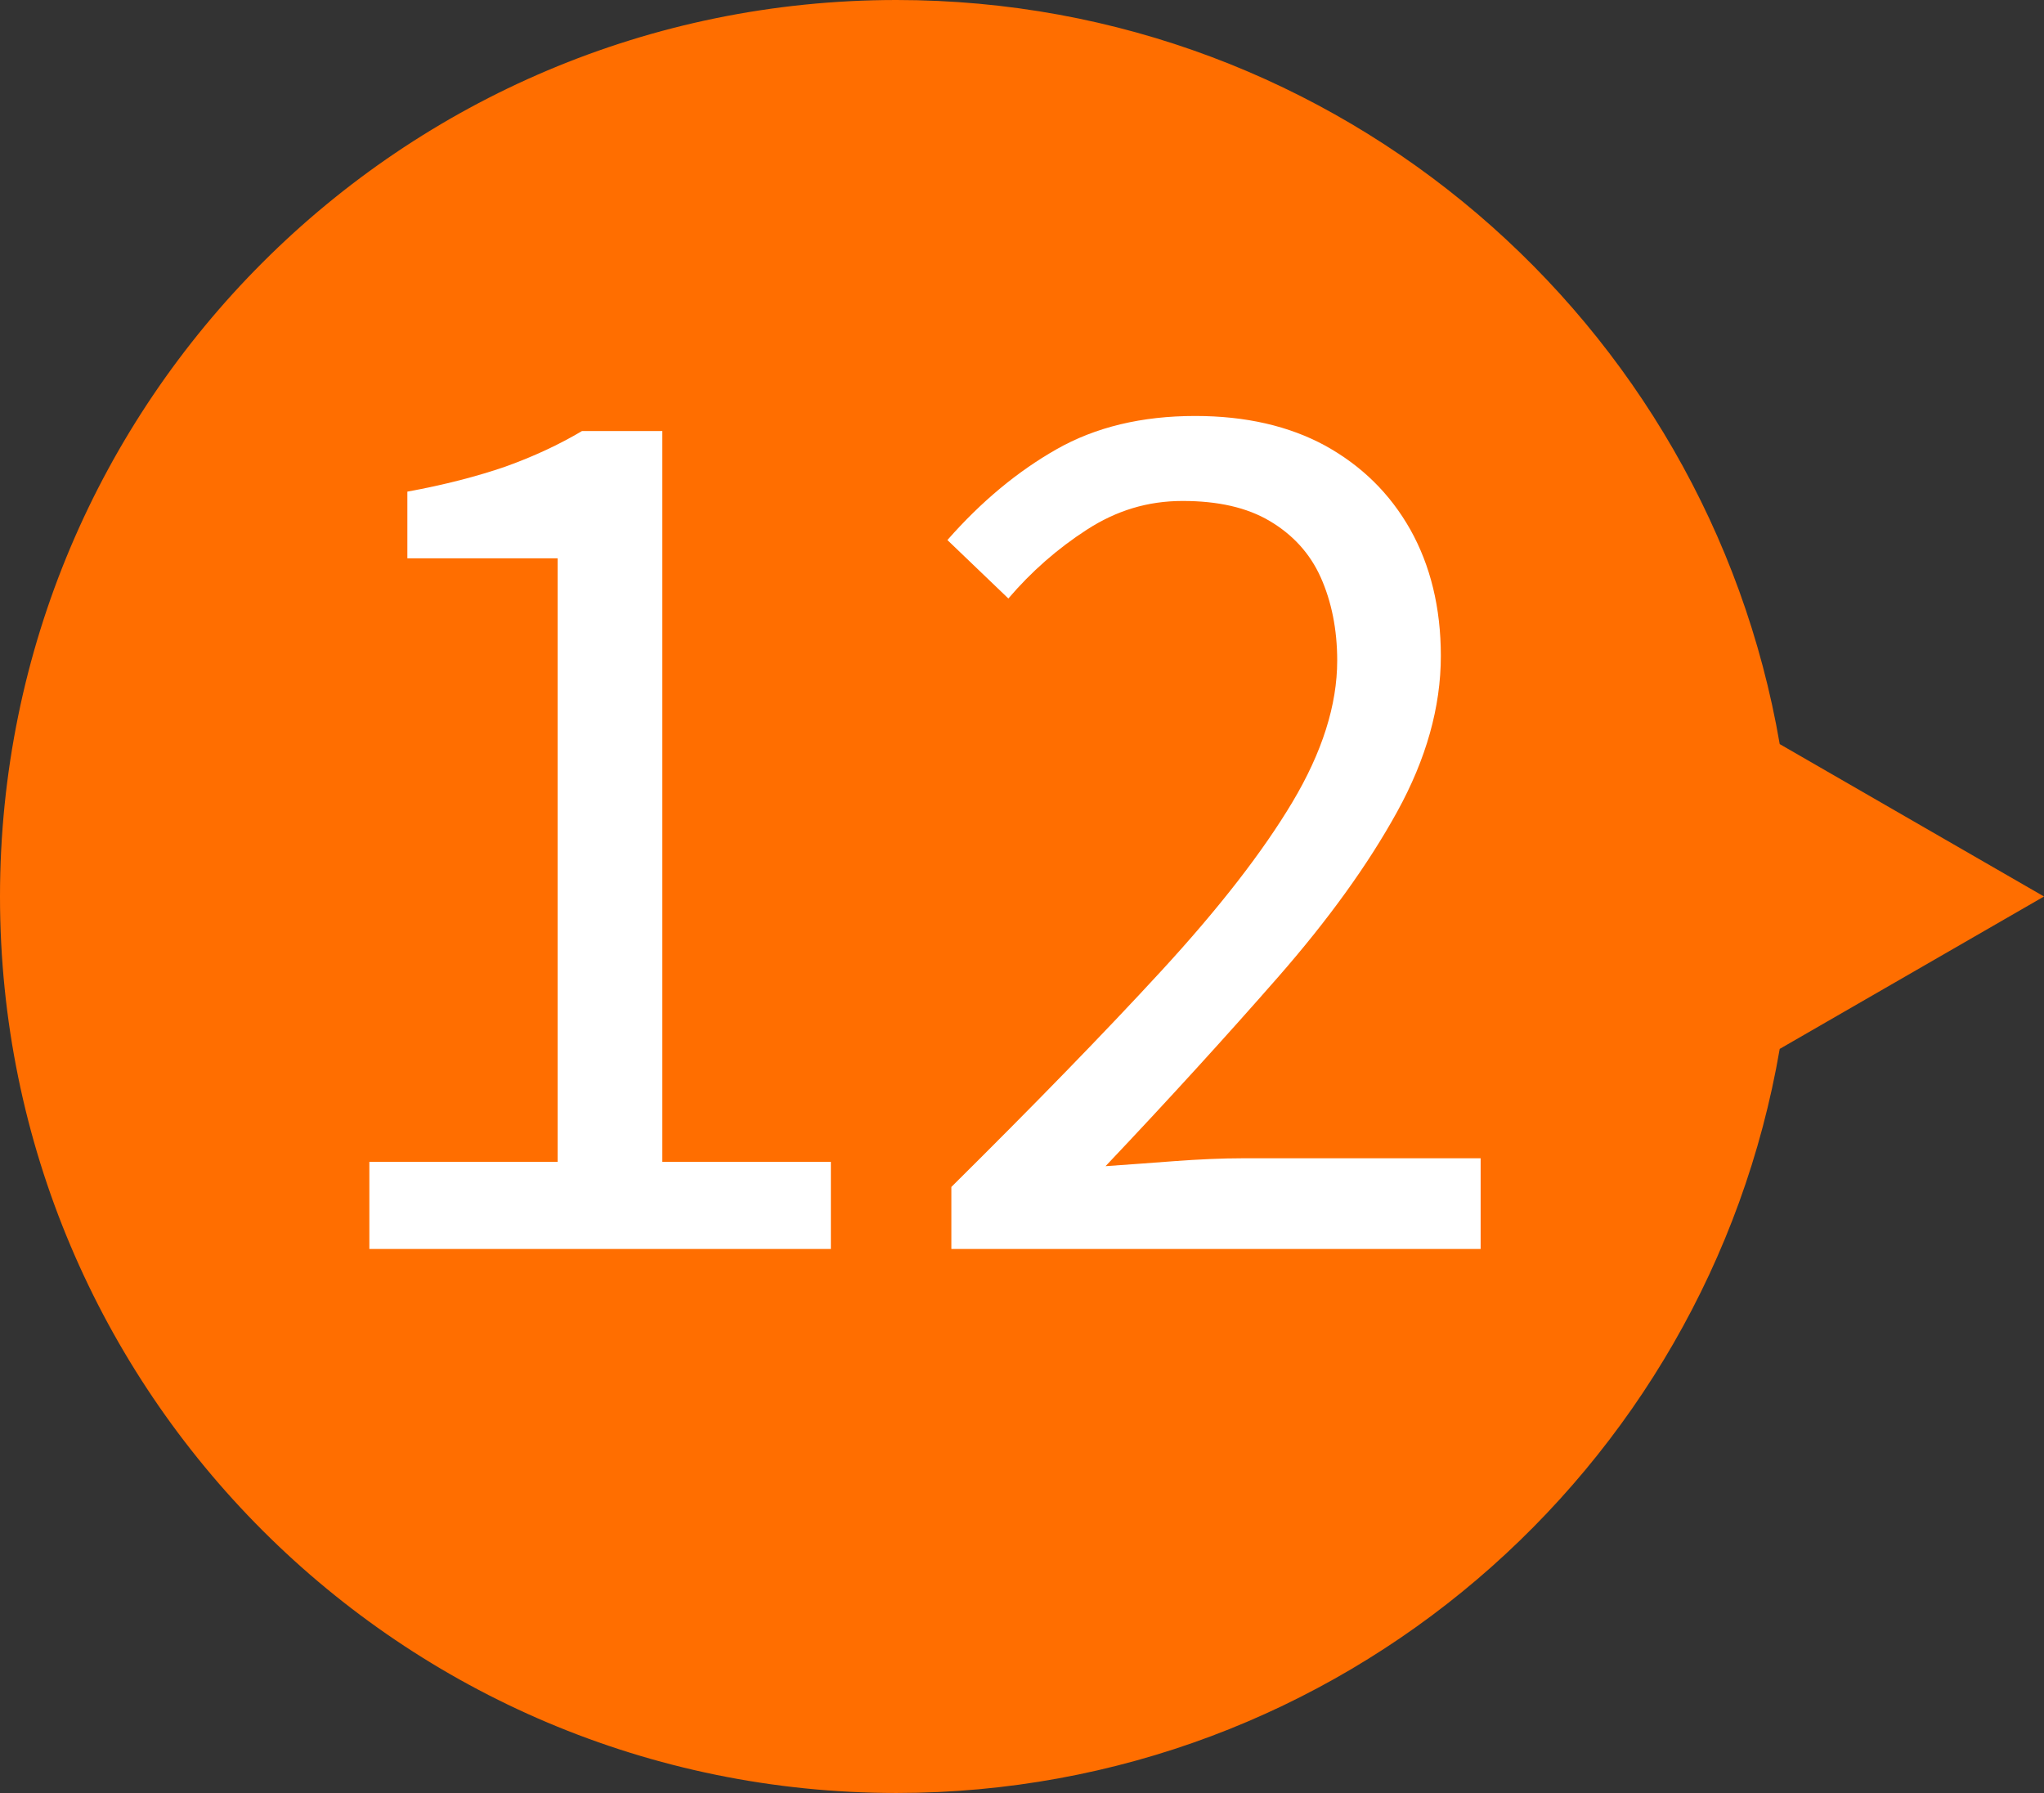 <?xml version="1.0" encoding="UTF-8"?><svg id="b" xmlns="http://www.w3.org/2000/svg" viewBox="0 0 57 50"><rect x="0" y="0" width="57" height="50" fill="#333333" stroke="none"/><defs><style>.d{fill:#fff;}.e{fill:#ff6e00;}</style></defs><g id="c"><path class="e" d="M57,25l-7.37-4.25C47.61,8.97,37.36,0,25,0,11.19,0,0,11.19,0,25s11.19,25,25,25c12.36,0,22.61-8.97,24.63-20.75l7.37-4.25Z"/><path class="d" d="M10.3,34.83v-2.43h5.25V15.57h-4.19v-1.86c1.04-.19,1.96-.43,2.74-.7.78-.28,1.49-.61,2.13-.99h2.24v20.38h4.7v2.43h-12.86Z"/><path class="d" d="M26.53,34.83v-1.73c2.3-2.28,4.26-4.29,5.86-6.03,1.6-1.74,2.82-3.31,3.65-4.7s1.25-2.71,1.25-3.95c0-.87-.16-1.65-.46-2.32s-.78-1.19-1.42-1.57-1.45-.56-2.43-.56-1.85.27-2.67.8c-.82.53-1.55,1.17-2.19,1.92l-1.7-1.63c.94-1.07,1.95-1.91,3.04-2.53,1.09-.62,2.38-.93,3.87-.93,1.41,0,2.62.28,3.63.83,1.01.56,1.8,1.33,2.37,2.34.56,1,.85,2.18.85,3.52,0,1.43-.41,2.88-1.22,4.35-.81,1.47-1.92,3.01-3.33,4.62-1.41,1.61-3.01,3.37-4.8,5.26.6-.04,1.24-.09,1.92-.14.68-.05,1.32-.08,1.92-.08h6.62v2.53h-14.75Z"/></g></svg>